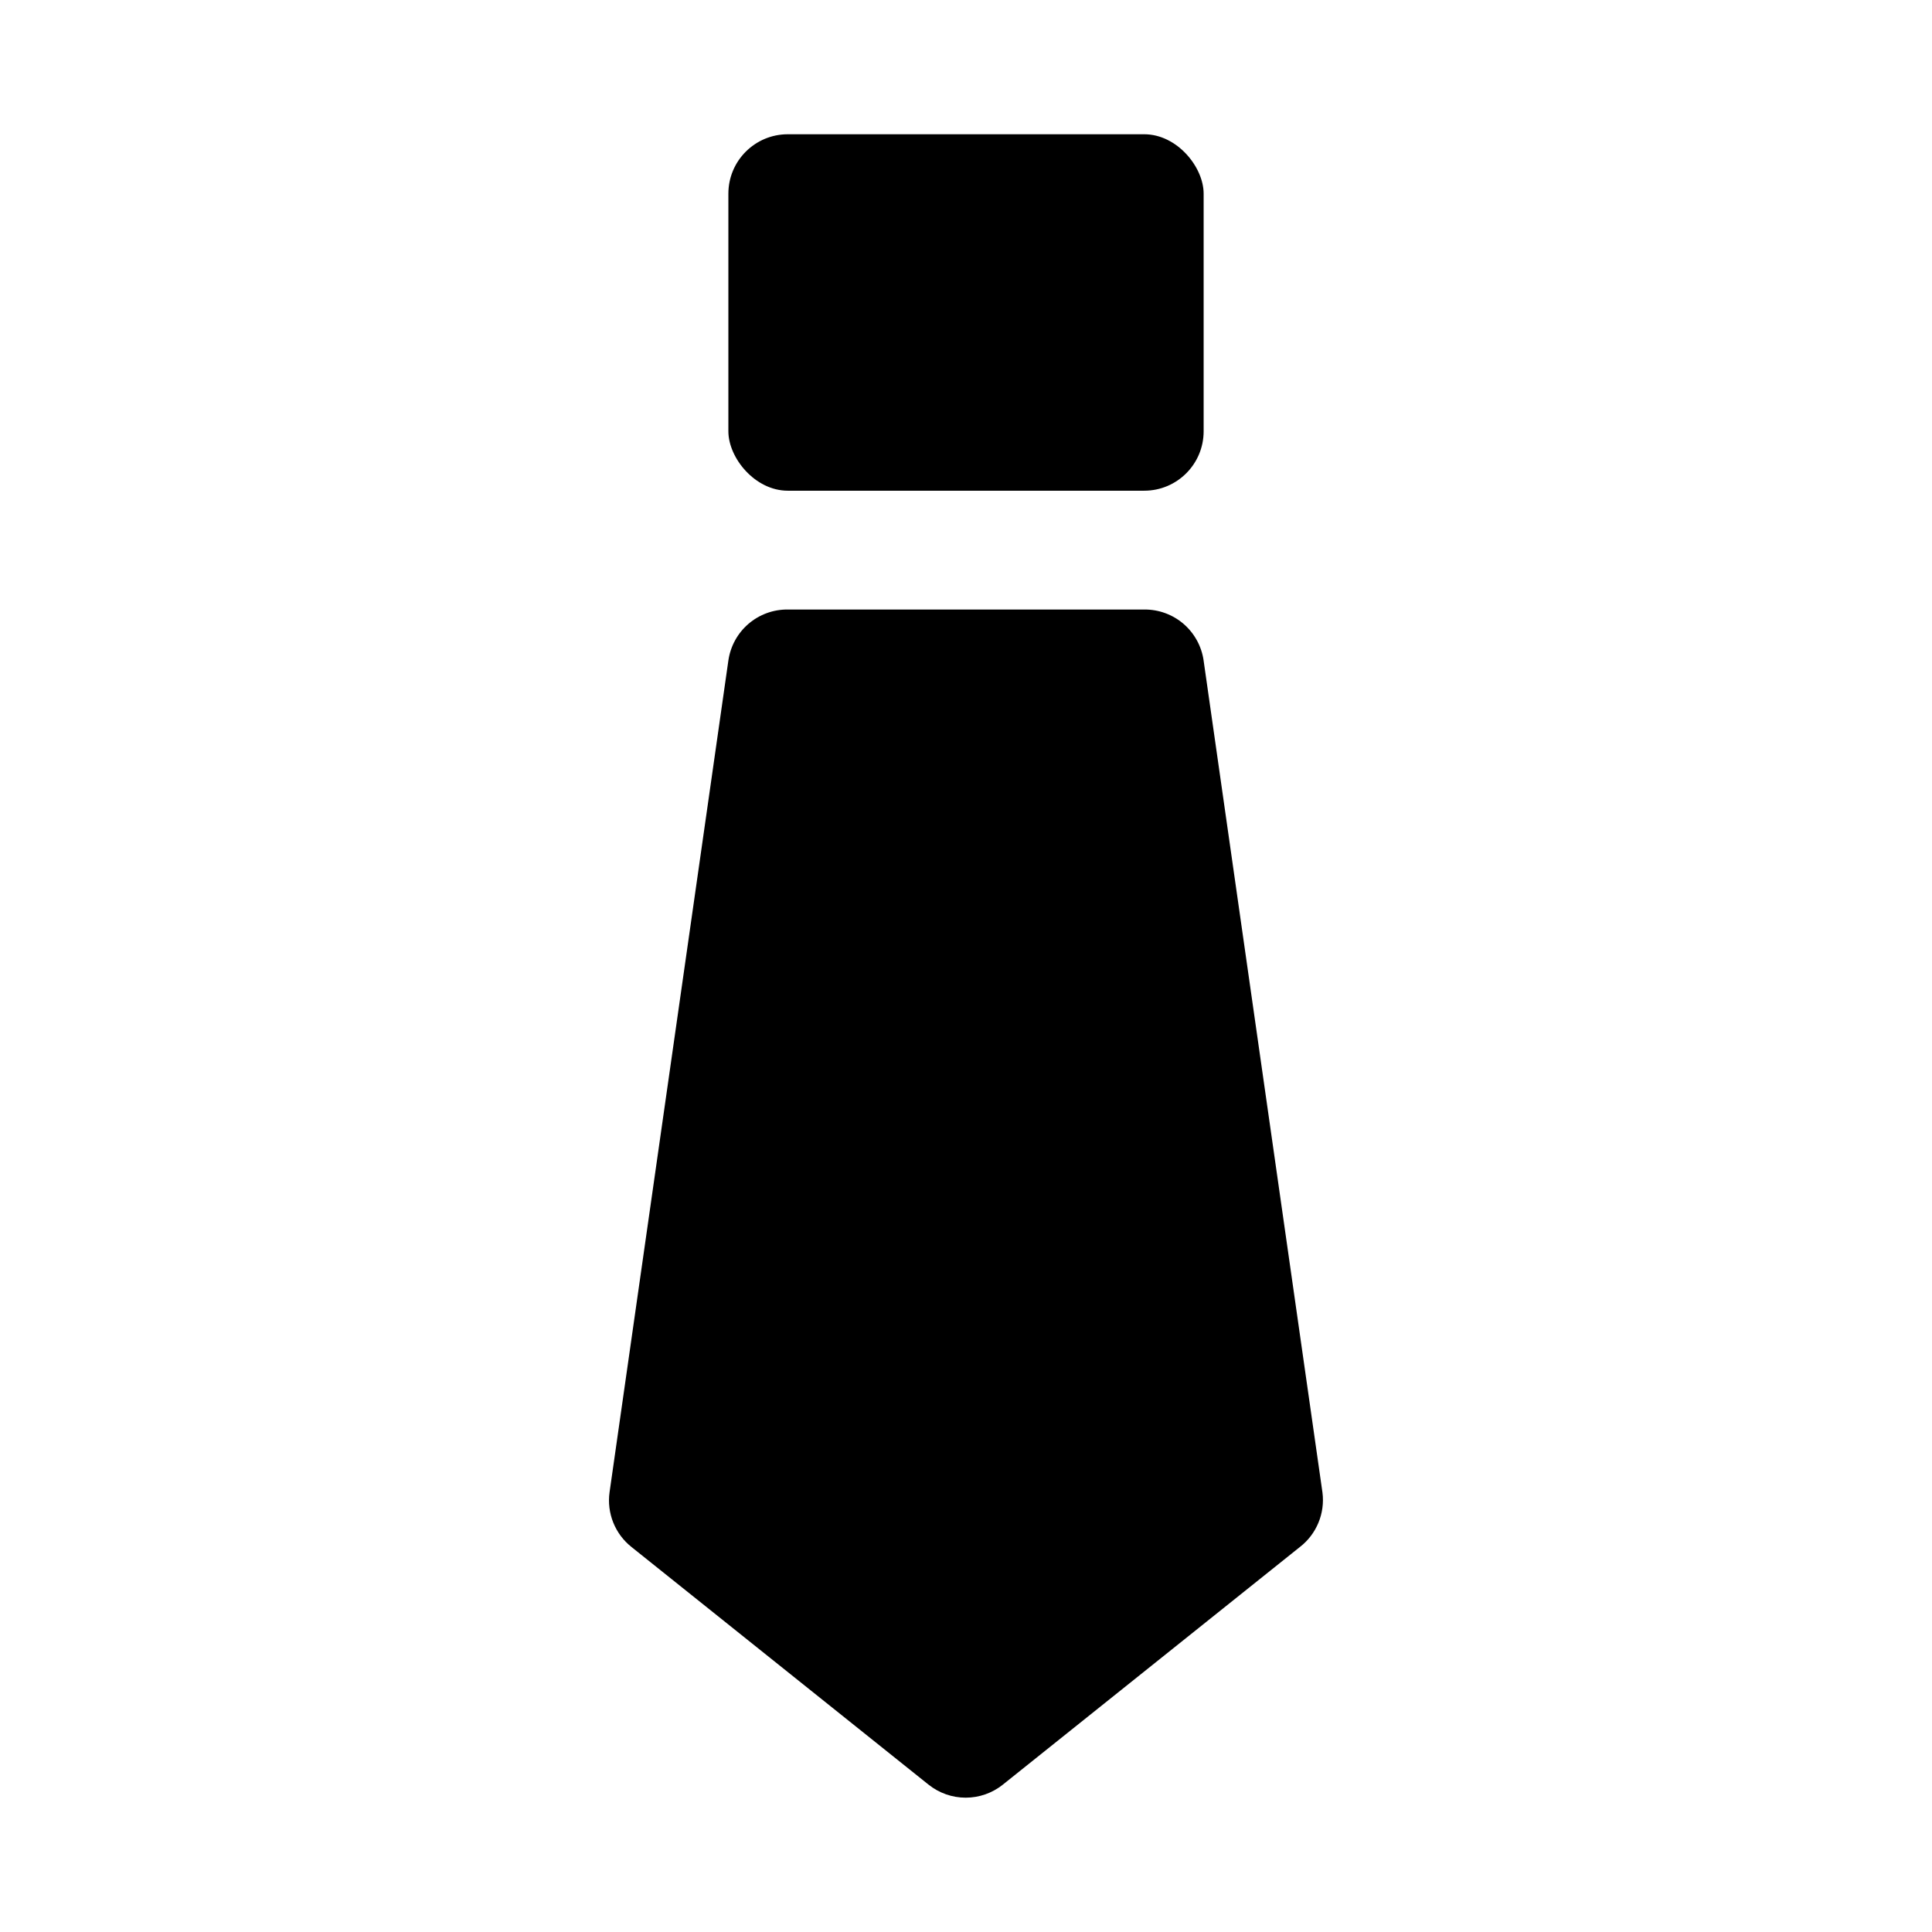 <?xml version="1.0" encoding="UTF-8"?>
<!-- Uploaded to: SVG Repo, www.svgrepo.com, Generator: SVG Repo Mixer Tools -->
<svg fill="#000000" width="800px" height="800px" version="1.1" viewBox="144 144 512 512" xmlns="http://www.w3.org/2000/svg">
 <g>
  <path d="m494.46 539.49-31.488-220.42h0.004c-0.535-3.781-2.43-7.242-5.324-9.734-2.898-2.492-6.602-3.844-10.422-3.805h-94.465c-3.82-0.039-7.523 1.312-10.422 3.805-2.894 2.492-4.785 5.953-5.32 9.734l-31.488 220.42c-0.758 5.516 1.457 11.027 5.824 14.484l78.719 62.977c2.793 2.234 6.266 3.453 9.84 3.453 3.578 0 7.051-1.219 9.844-3.453l78.719-62.977c4.426-3.422 6.703-8.938 5.981-14.484z"/>
  <path d="m352.77 179.58h94.465c8.695 0 15.742 8.695 15.742 15.742v62.977c0 8.695-7.051 15.742-15.742 15.742h-94.465c-8.695 0-15.742-8.695-15.742-15.742v-62.977c0-8.695 7.051-15.742 15.742-15.742z"/>
 </g>
</svg>